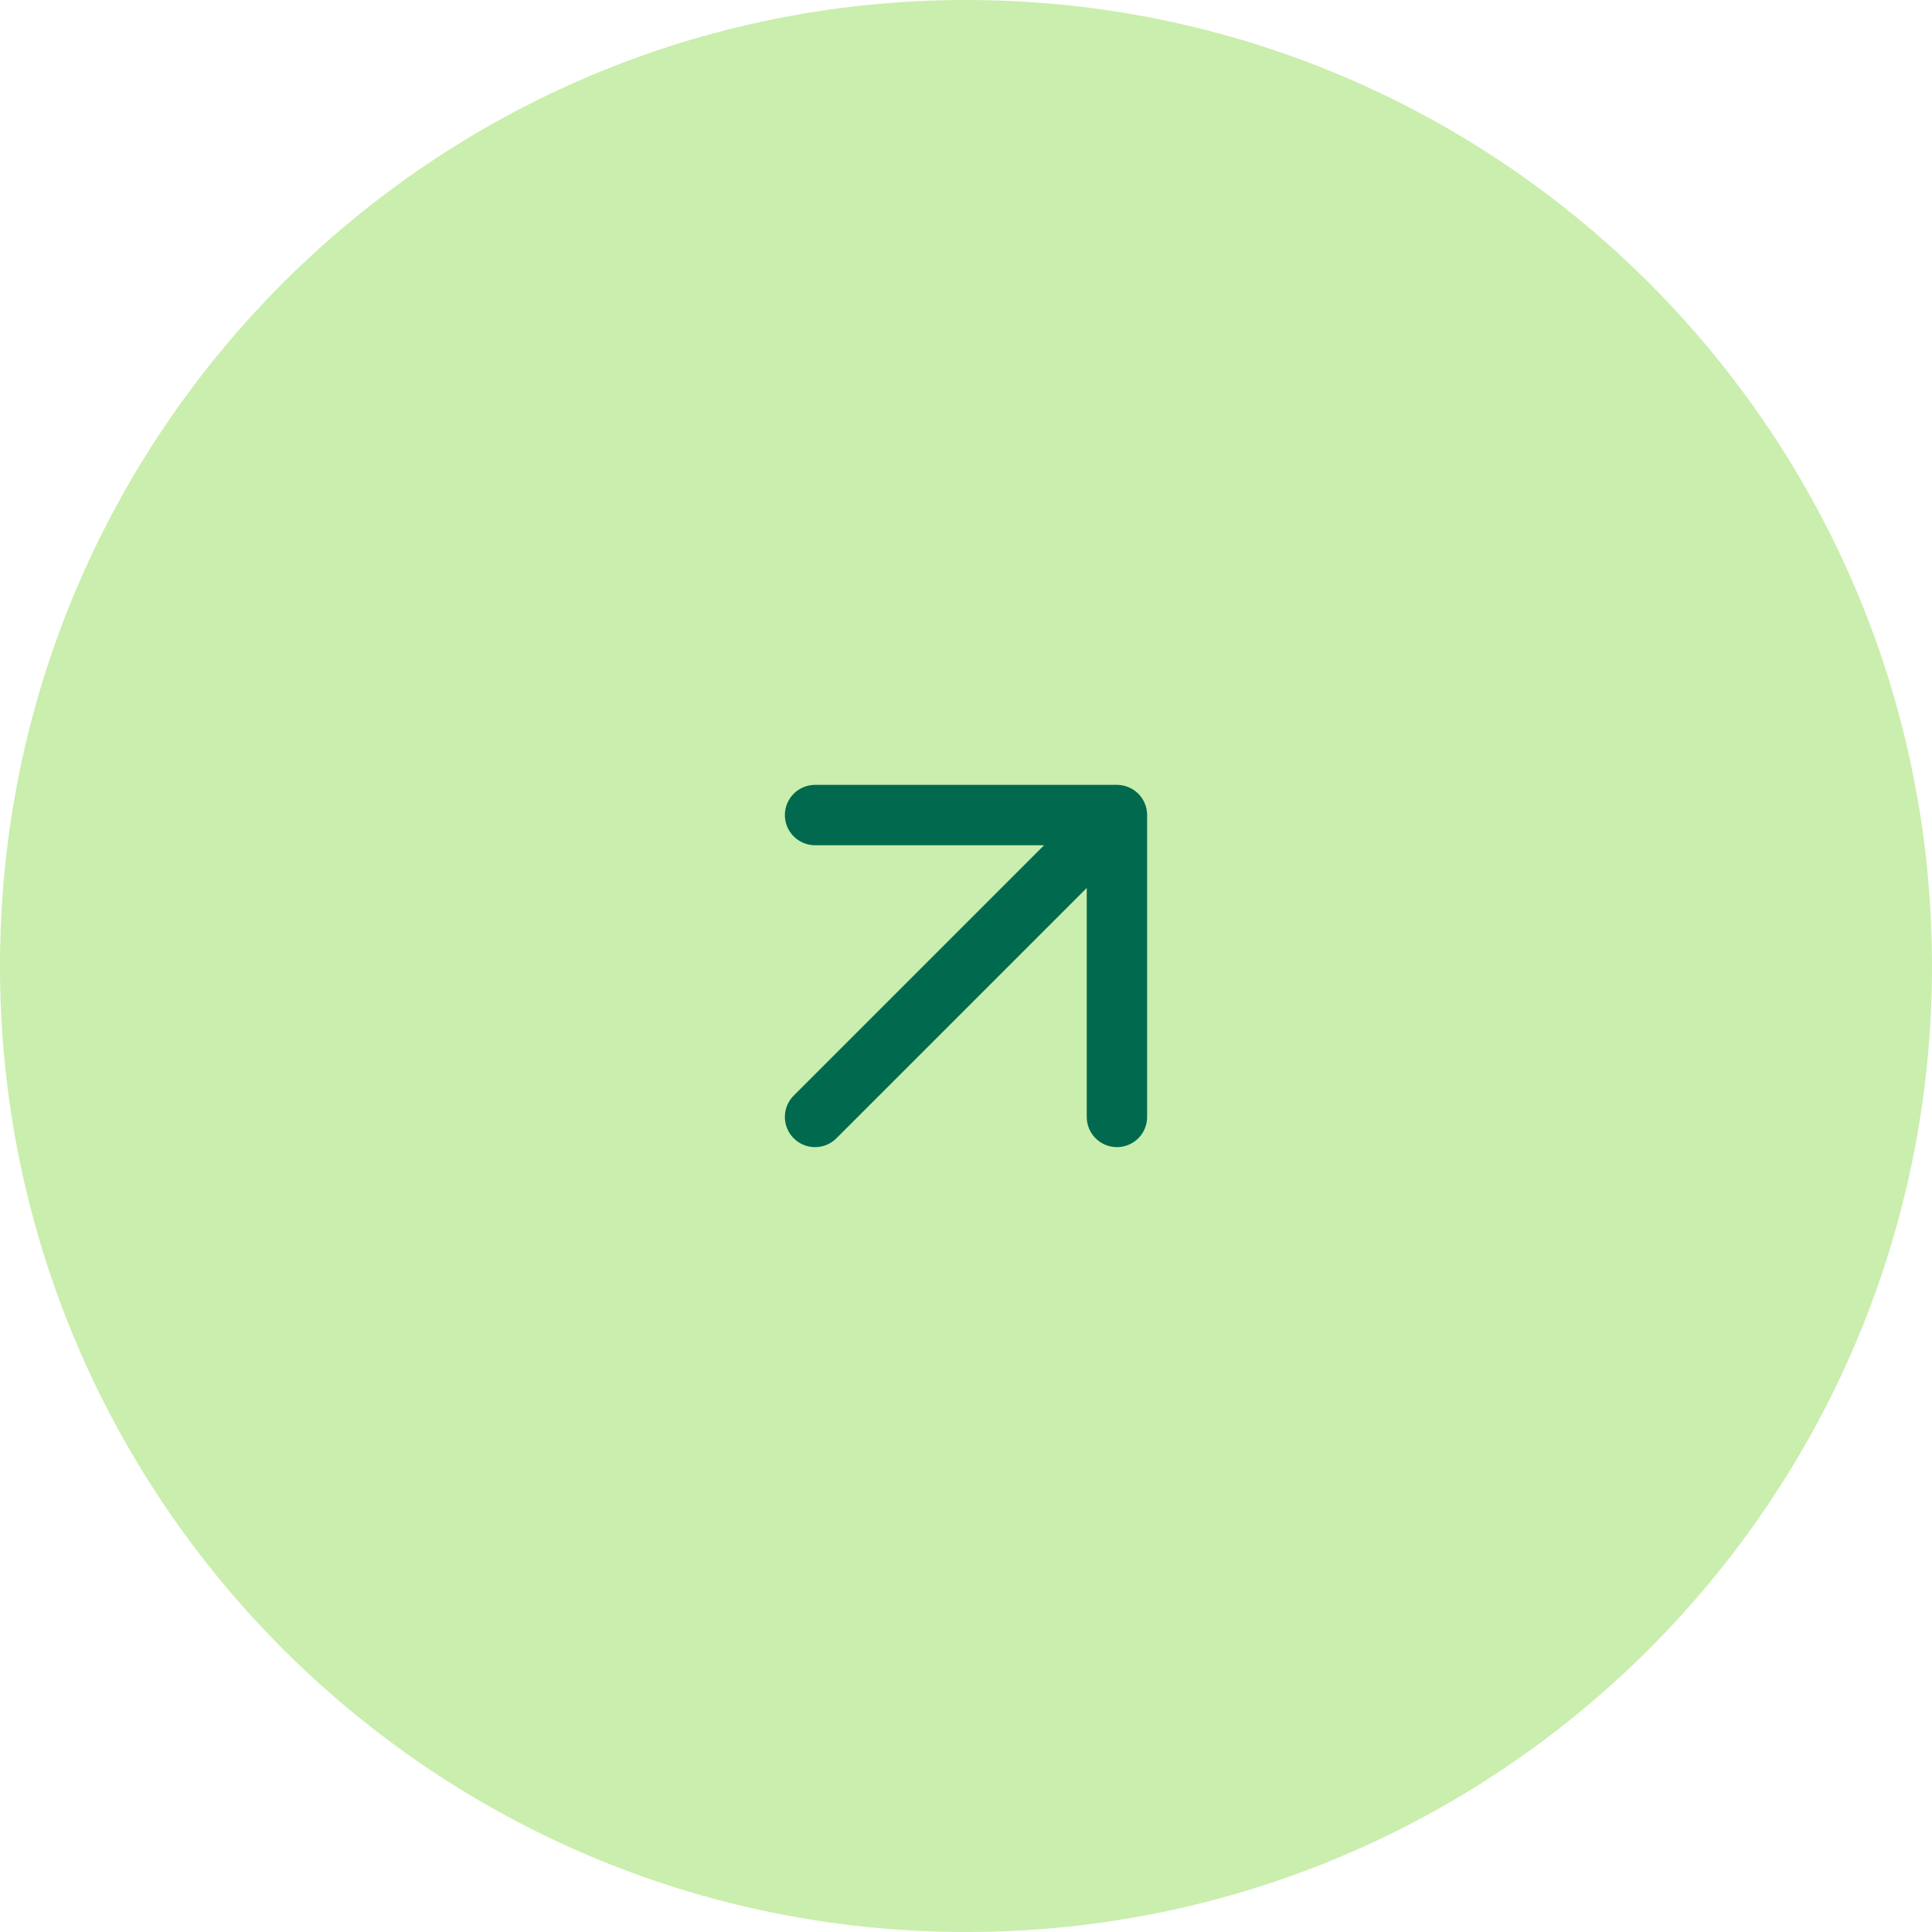 <svg width="64" height="64" viewBox="0 0 64 64" fill="none" xmlns="http://www.w3.org/2000/svg">
<path d="M0 32C0 14.327 14.327 0 32 0C49.673 0 64 14.327 64 32C64 49.673 49.673 64 32 64C14.327 64 0 49.673 0 32Z" fill="#CAEEAD"/>
<path d="M27 27H37M37 27V37M37 27L27 37" stroke="#016A4E" stroke-width="2" stroke-linecap="round" stroke-linejoin="round"/>
</svg>
